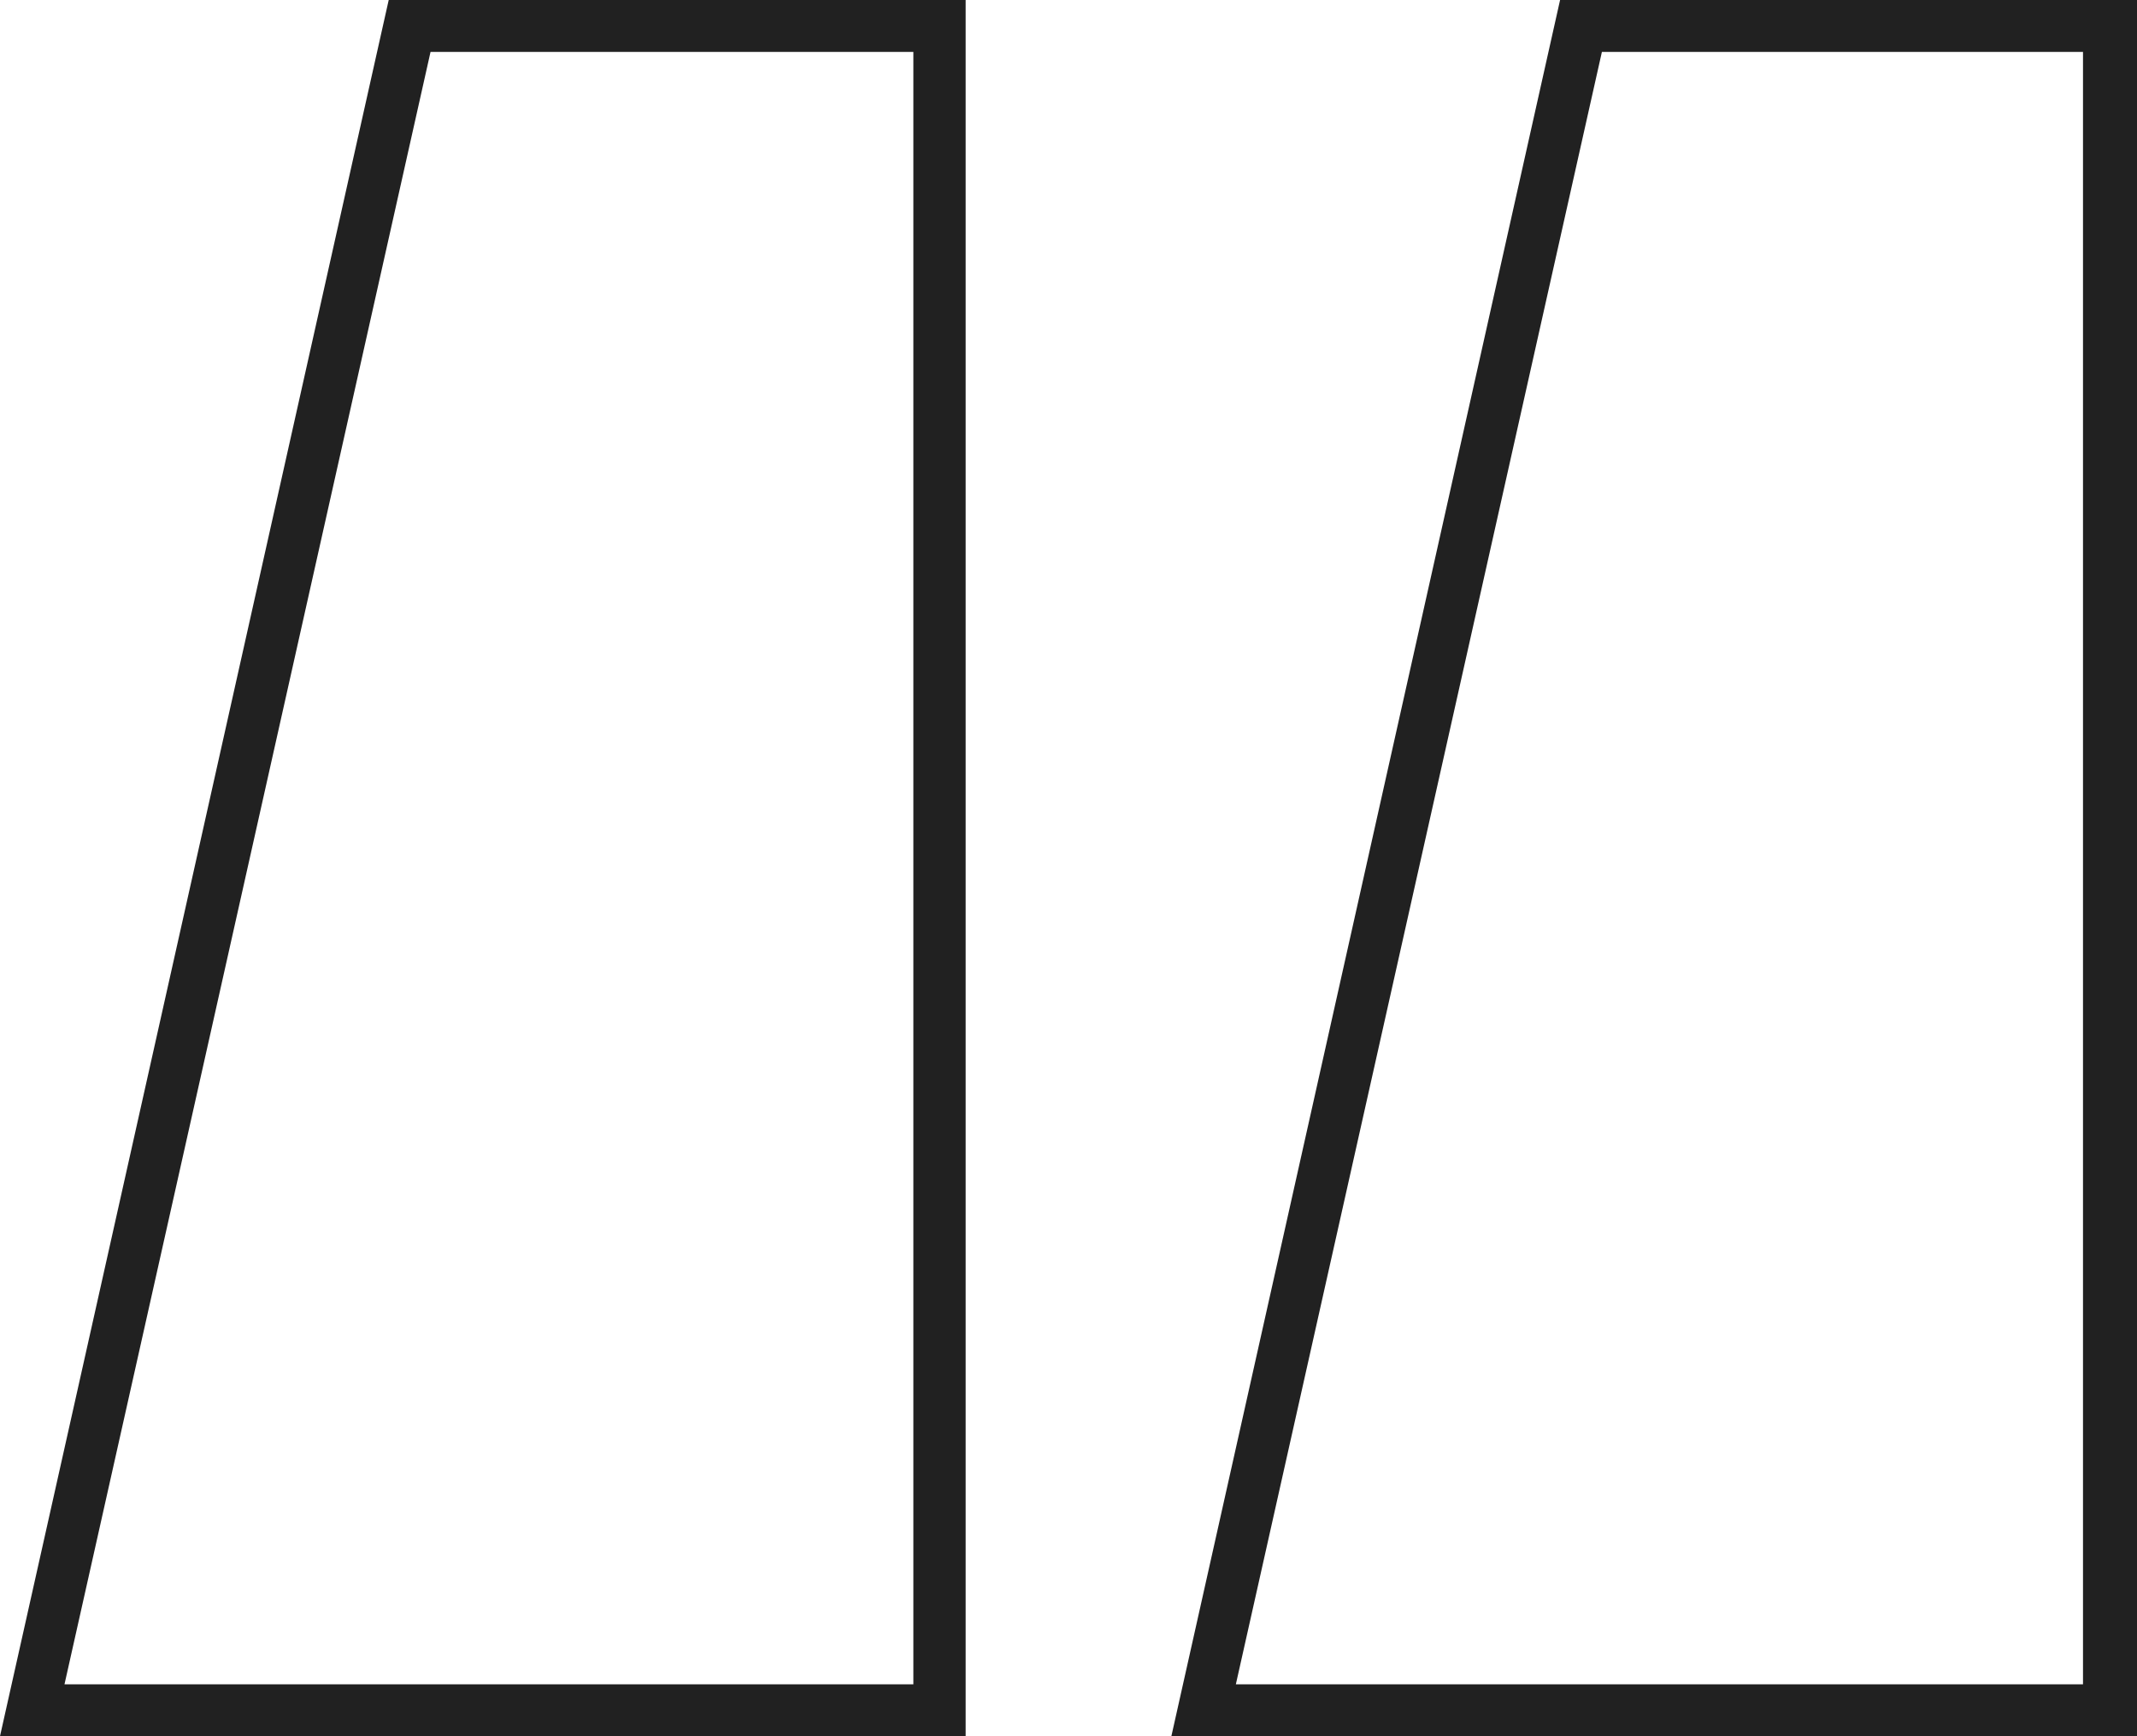 <?xml version="1.0" encoding="UTF-8"?> <svg xmlns="http://www.w3.org/2000/svg" width="96" height="78" viewBox="0 0 96 78" fill="none"><path d="M41.031 2.331V75.669H2.897L19.341 2.331H41.031ZM43.38 0H17.462L0 78H43.38V0Z" fill="#212121"></path><path d="M93.574 2.331V75.669H55.518L71.962 2.331H93.574ZM95.923 0H70.083L52.621 78H96.001V0H95.923Z" fill="#212121"></path></svg> 
